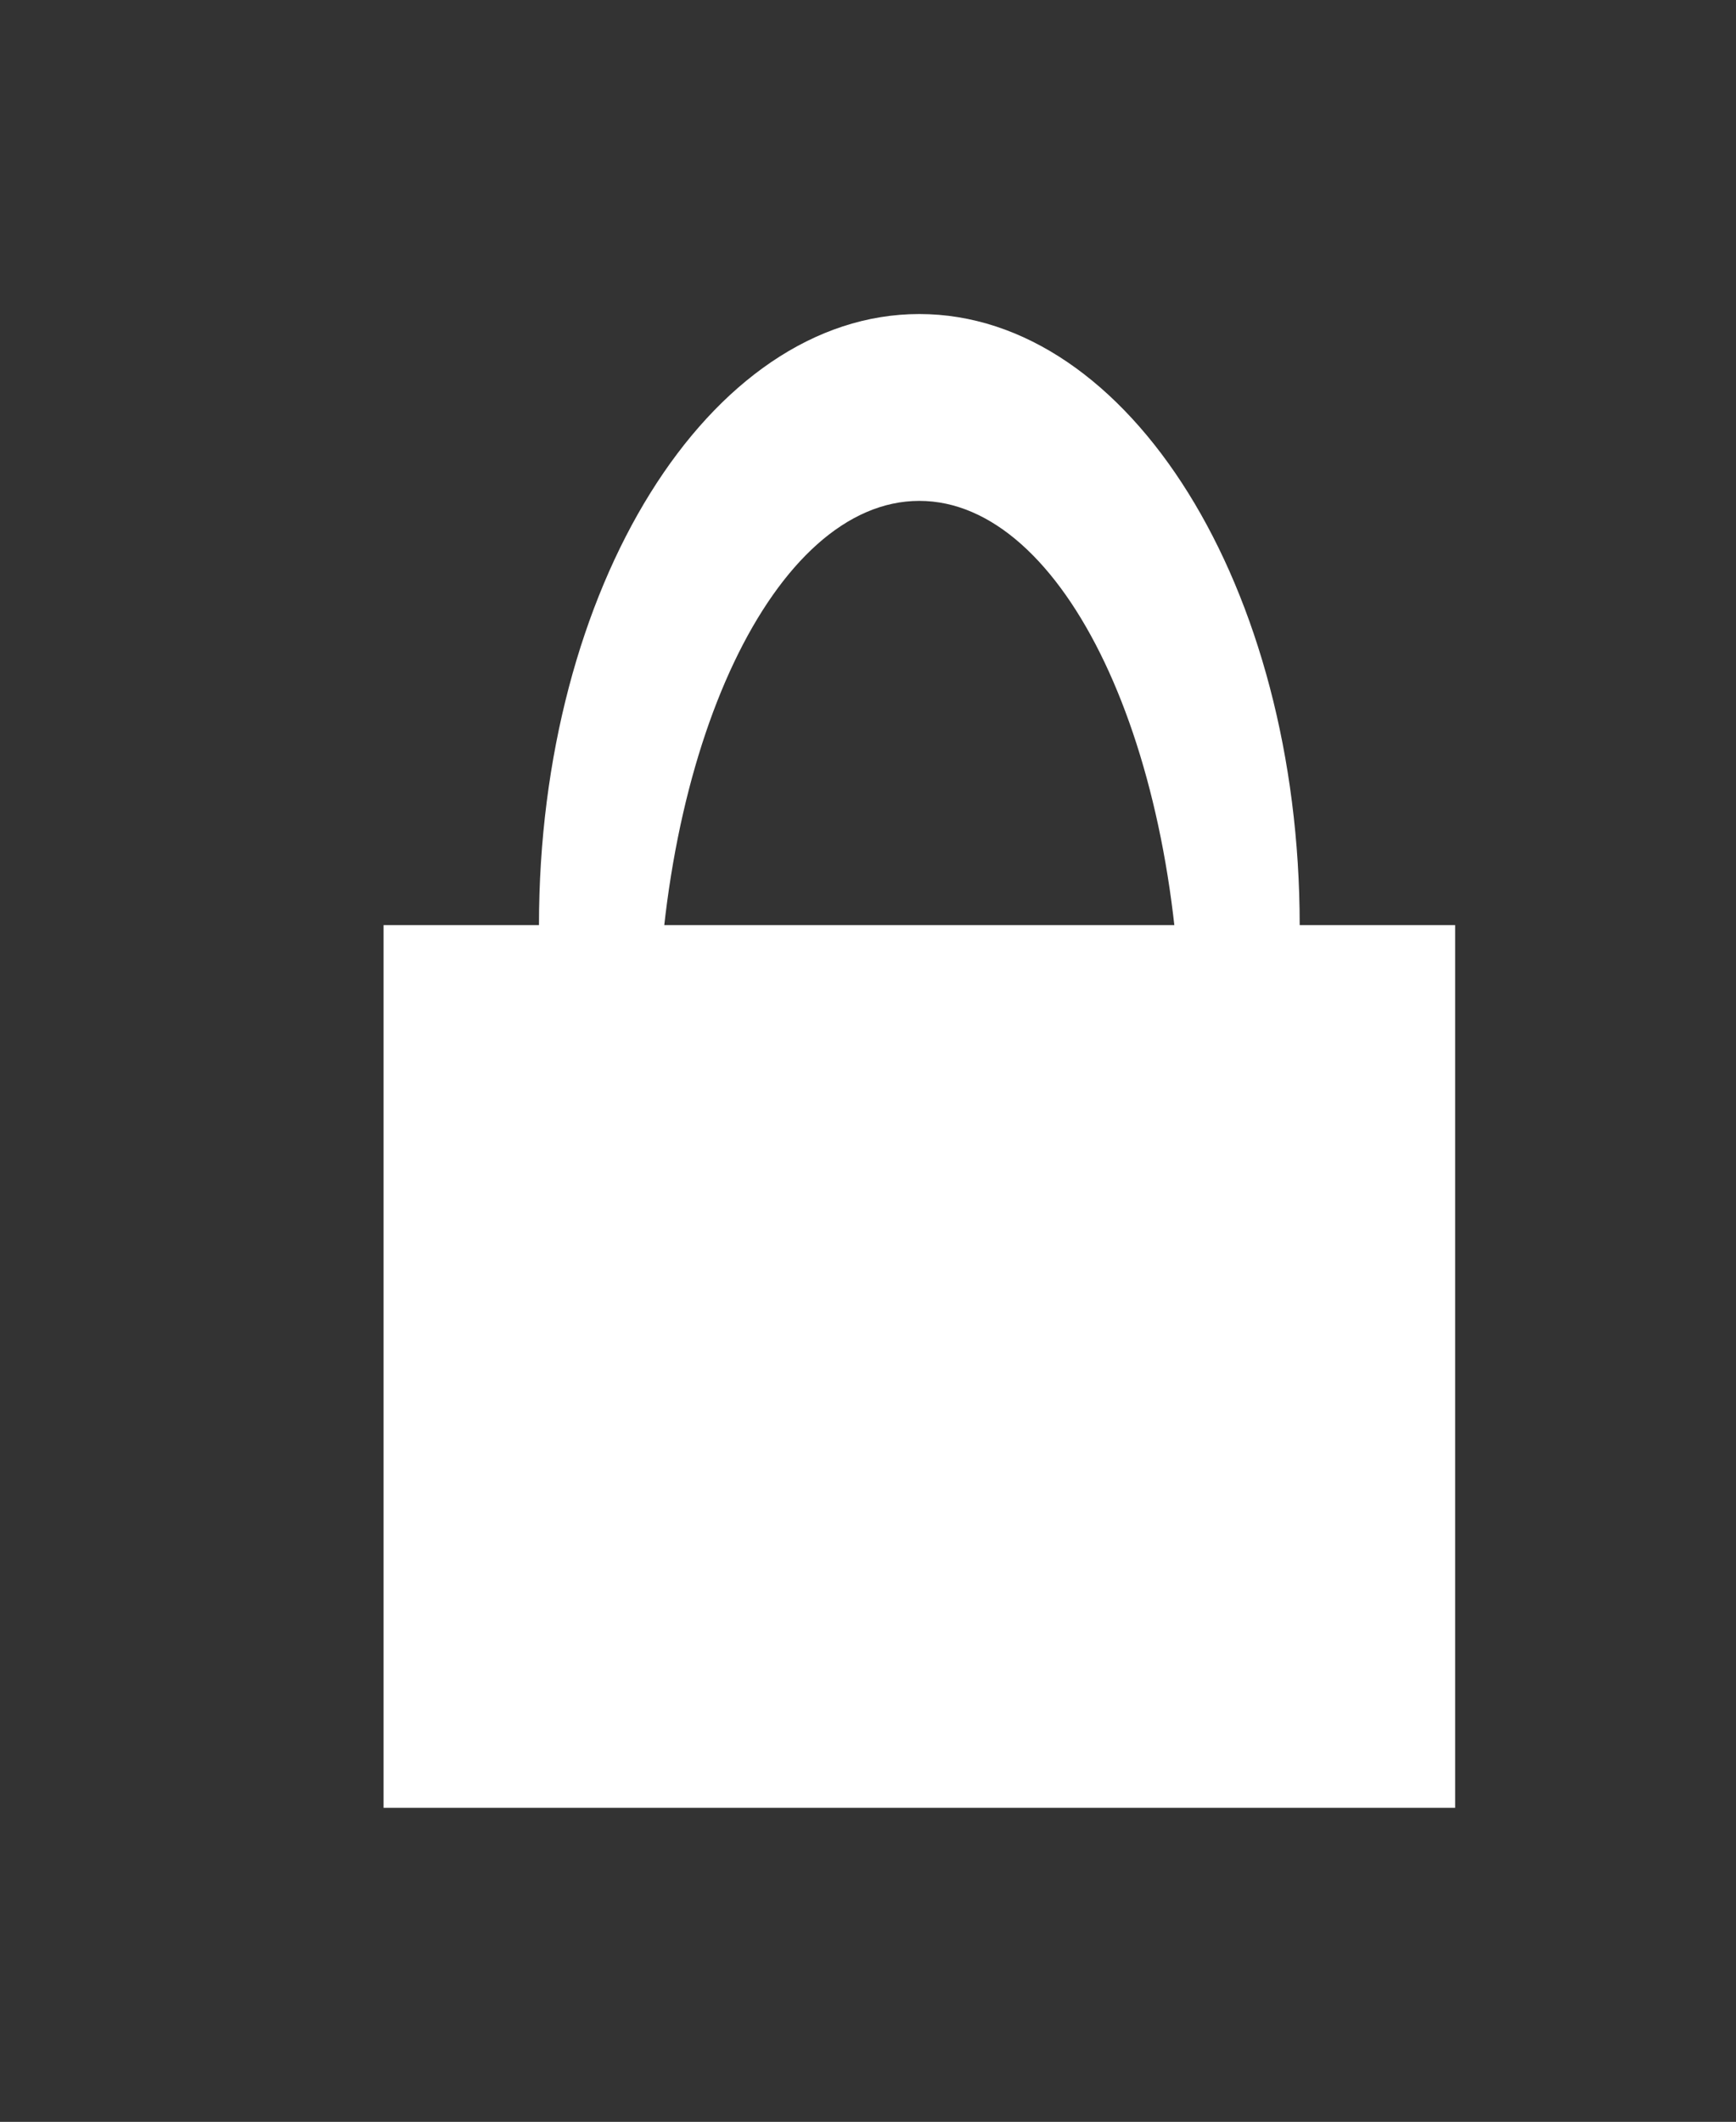 <?xml version="1.0" encoding="utf-8"?>
<!-- Generator: Adobe Illustrator 23.0.3, SVG Export Plug-In . SVG Version: 6.00 Build 0)  -->
<svg version="1.1" id="Calque_1" xmlns="http://www.w3.org/2000/svg" xmlns:xlink="http://www.w3.org/1999/xlink" x="0px" y="0px"
	 viewBox="0 0 409.06 500" style="enable-background:new 0 0 409.06 500;" xml:space="preserve">
<rect x="0" y="0" width="409.06" height="500" fill="#333333" stroke="none"/>
<style type="text/css">
	.st0{fill:#FFFFFF;}
</style>
<rect x="90.38" y="218" class="st0" width="252.5" height="208"/>
<g>
	<path class="st0" d="M306.25,218c0-79.53-40.13-144-89.63-144S127,138.47,127,218c0,56.33,20.13,105.1,49.47,128.76
		c-13.22-23.84-21.6-59.23-21.6-98.75c0-71.79,27.65-129.98,61.75-129.98s61.75,58.2,61.75,129.98c0,39.52-8.38,74.91-21.6,98.75
		C286.12,323.1,306.25,274.33,306.25,218z"/>
	<path class="st0" d="M176.47,346.76c10.8,19.47,24.82,31.24,40.16,31.24s29.36-11.77,40.16-31.24
		C244.7,356.51,231.06,362,216.63,362S188.55,356.51,176.47,346.76z"/>
</g>
</svg>
